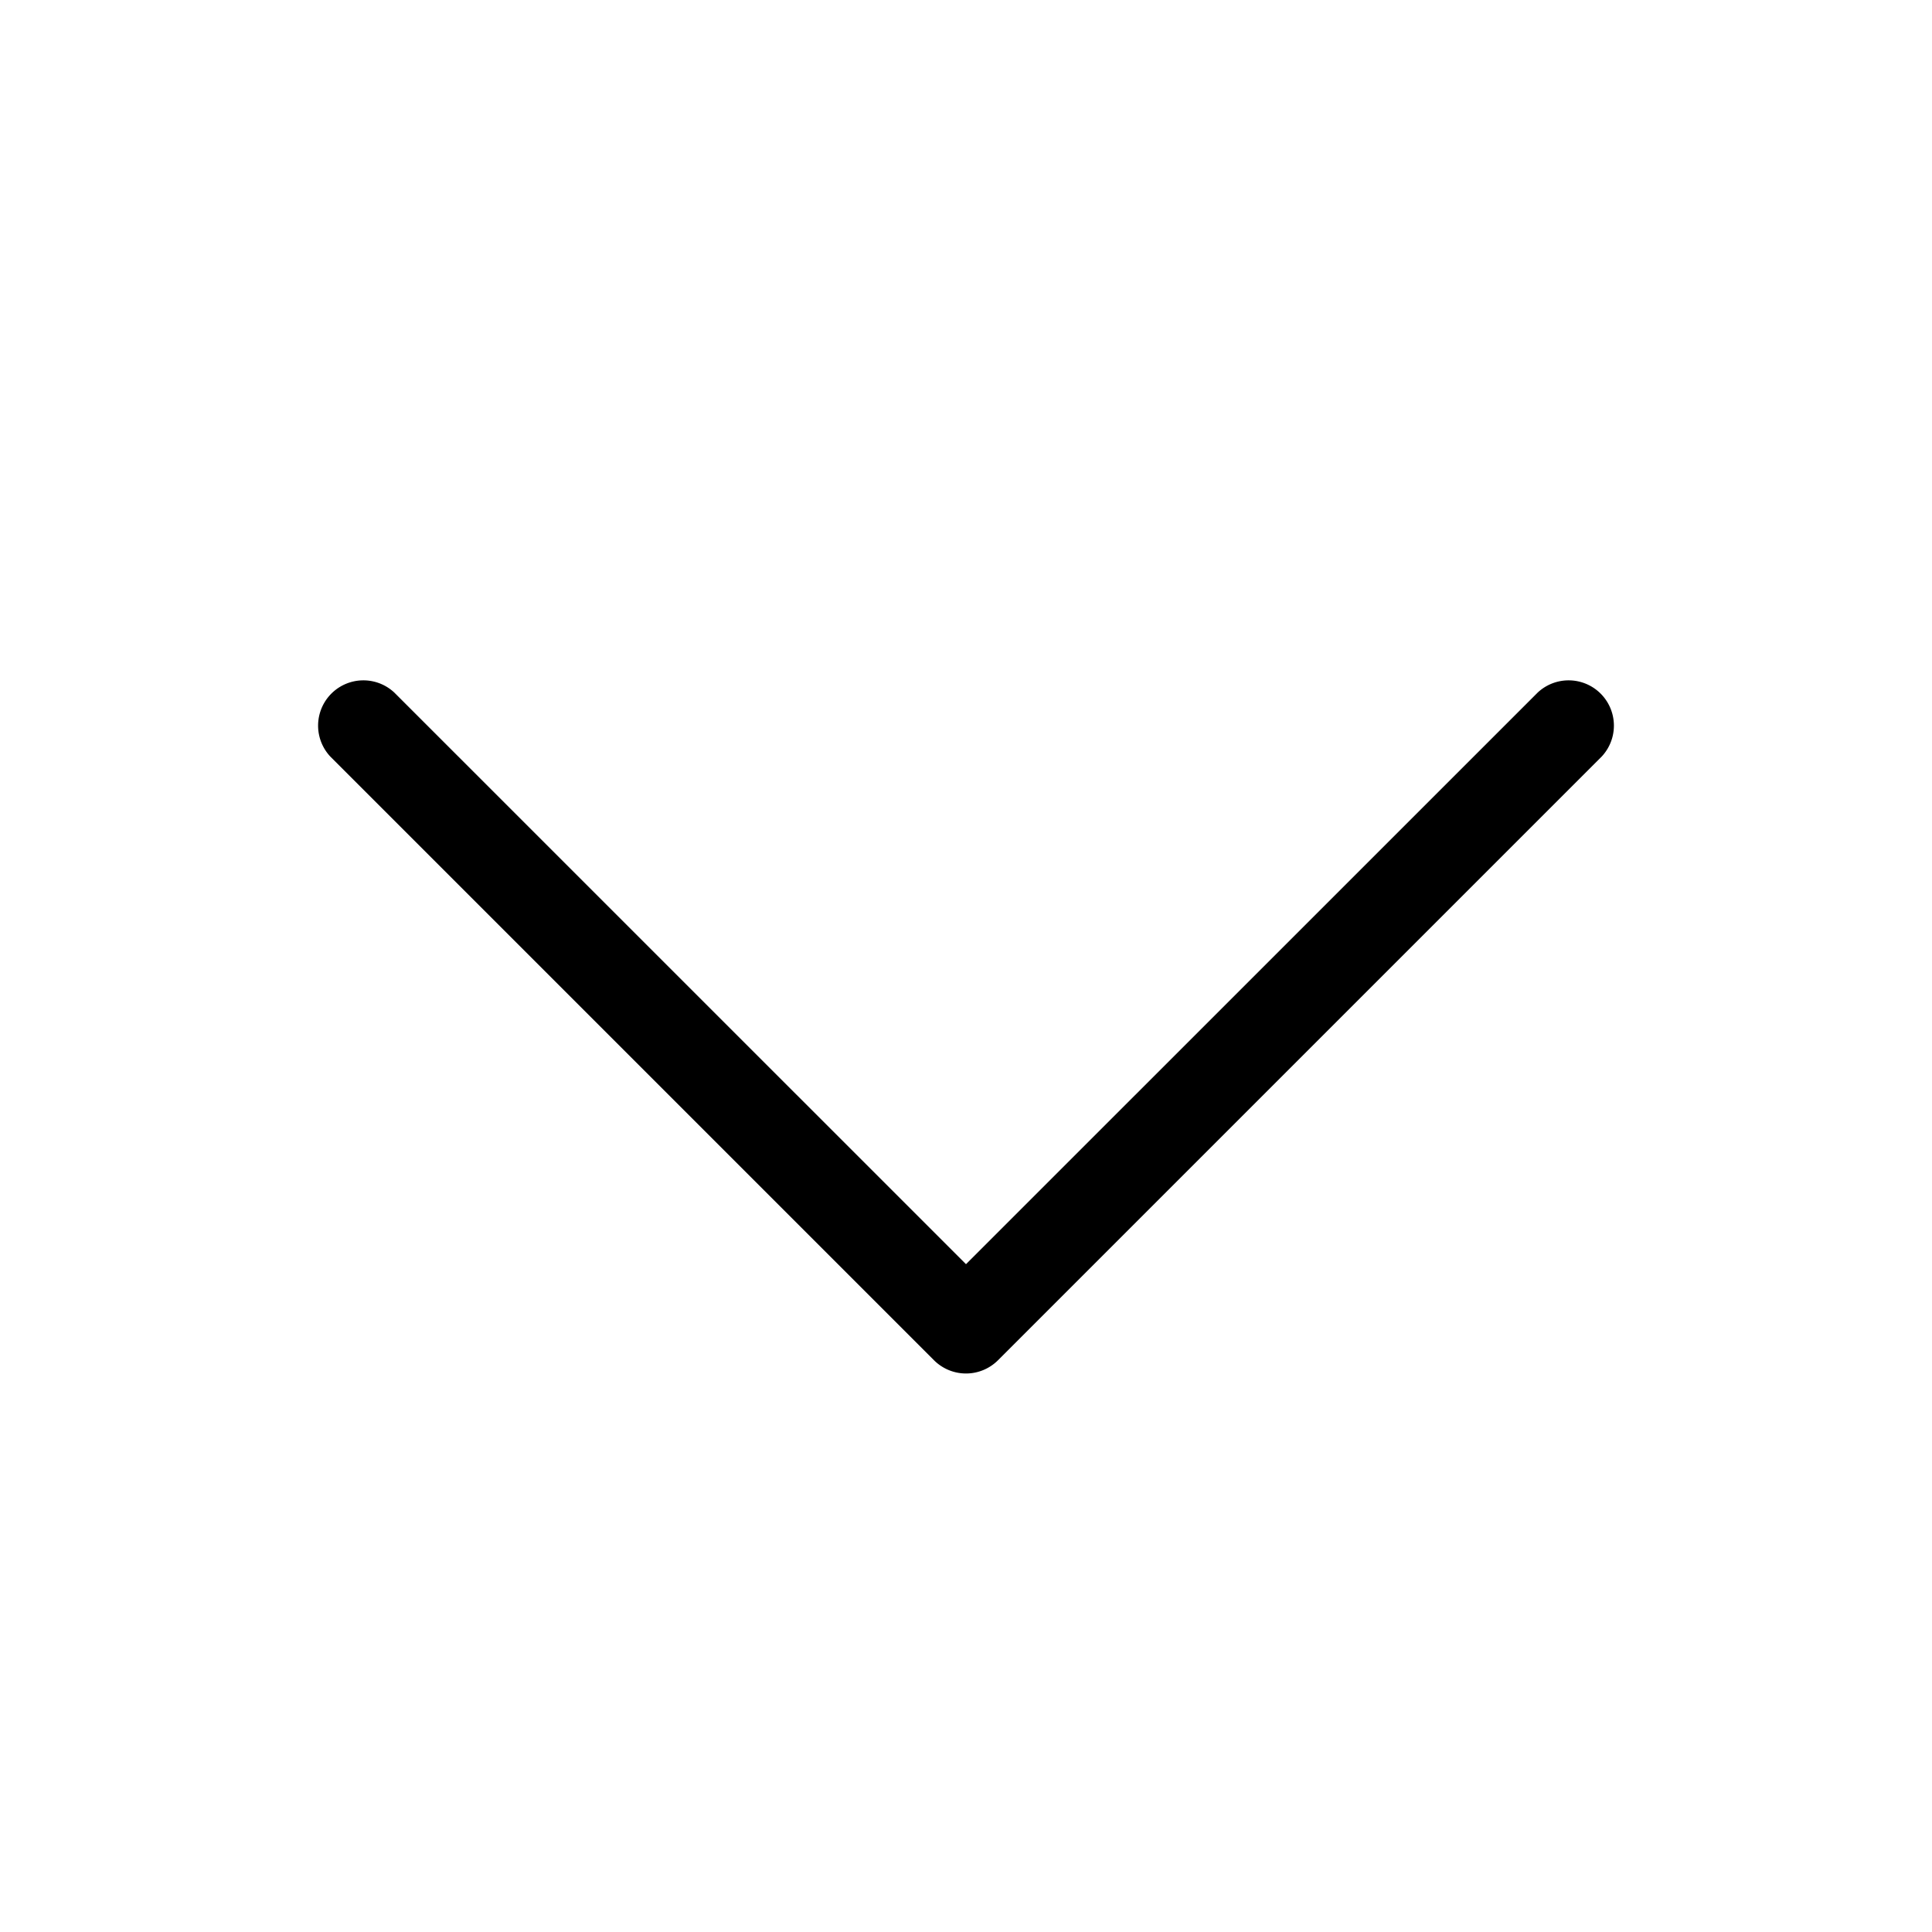 <svg xmlns="http://www.w3.org/2000/svg" width="44" height="44" fill="#000000" viewBox="0 0 256 256"><path d="M212.24,100.24l-80,80a6,6,0,0,1-8.48,0l-80-80a6,6,0,0,1,8.48-8.48L128,167.51l75.76-75.75a6,6,0,0,1,8.48,8.48Z"></path></svg>